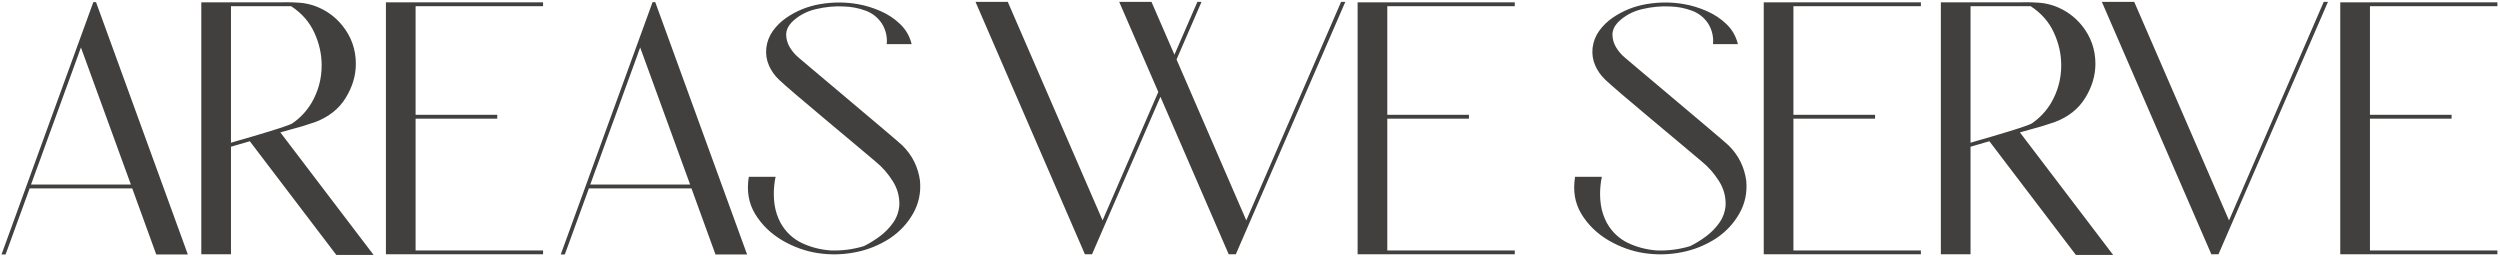 <?xml version="1.0" encoding="UTF-8"?> <svg xmlns="http://www.w3.org/2000/svg" width="610" height="63" viewBox="0 0 610 63" fill="none"><path d="M23.43 0.523L45.836 62.094H38.125L32.266 45.969H7.234C7.016 46.578 6.555 47.844 5.852 49.766C5.148 51.672 4.414 53.688 3.648 55.812C3.023 57.531 2.492 58.992 2.055 60.195C1.617 61.383 1.383 62.016 1.352 62.094H0.367C0.492 61.734 1.664 58.516 3.883 52.438C6.102 46.344 8.664 39.297 11.57 31.297C14.492 23.297 17.055 16.258 19.258 10.18C21.477 4.086 22.648 0.867 22.773 0.523H23.43ZM28.539 35.703L19.75 11.586C19.641 11.898 19.523 12.211 19.398 12.523C19.289 12.836 19.18 13.148 19.07 13.461C18.508 15.008 17.945 16.555 17.383 18.102C16.805 19.664 16.234 21.227 15.672 22.789C15.062 24.445 14.461 26.102 13.867 27.758C13.258 29.414 12.648 31.078 12.039 32.75L9.414 39.992L8.945 41.234L8.453 42.594C8.25 43.156 8.047 43.719 7.844 44.281C7.75 44.531 7.656 44.781 7.562 45.031H31.938L28.867 36.617L28.539 35.703ZM91.164 62.211H82.07L60.953 34.461L56.359 35.797V62.047H49.117V0.57H68.594C69.047 0.555 69.508 0.547 69.977 0.547C70.883 0.547 71.906 0.586 73.047 0.664C74.188 0.727 75.414 0.977 76.727 1.414C79.461 2.398 81.727 4 83.523 6.219C85.727 8.953 86.828 12.07 86.828 15.57C86.828 18.43 86 21.203 84.344 23.891C82.703 26.562 80.234 28.523 76.938 29.773C75.016 30.445 73.062 31.039 71.078 31.555C70.172 31.789 69.281 32.039 68.406 32.305L91.164 62.211ZM56.359 34.836L56.945 34.648C58.055 34.336 59.672 33.867 61.797 33.242C67.375 31.602 70.539 30.562 71.289 30.125C73.242 28.797 74.82 27.117 76.023 25.086C77.664 22.273 78.484 19.227 78.484 15.945C78.484 13.195 77.883 10.523 76.68 7.93C75.492 5.336 73.609 3.195 71.031 1.508H56.359V34.836ZM132.508 1.508H101.406V28.016H121.328V28.953H101.406V61.109H132.508V62.047H94.164V0.57H132.508V1.508ZM159.883 0.523L182.289 62.094H174.578L168.719 45.969H143.688C143.469 46.578 143.008 47.844 142.305 49.766C141.602 51.672 140.867 53.688 140.102 55.812C139.477 57.531 138.945 58.992 138.508 60.195C138.07 61.383 137.836 62.016 137.805 62.094H136.82C136.945 61.734 138.117 58.516 140.336 52.438C142.555 46.344 145.117 39.297 148.023 31.297C150.945 23.297 153.508 16.258 155.711 10.18C157.93 4.086 159.102 0.867 159.227 0.523H159.883ZM164.992 35.703L156.203 11.586C156.094 11.898 155.977 12.211 155.852 12.523C155.742 12.836 155.633 13.148 155.523 13.461C154.961 15.008 154.398 16.555 153.836 18.102C153.258 19.664 152.688 21.227 152.125 22.789C151.516 24.445 150.914 26.102 150.32 27.758C149.711 29.414 149.102 31.078 148.492 32.75L145.867 39.992L145.398 41.234L144.906 42.594C144.703 43.156 144.5 43.719 144.297 44.281C144.203 44.531 144.109 44.781 144.016 45.031H168.391L165.32 36.617L164.992 35.703ZM220.188 35.492C222.594 37.883 224.023 40.75 224.477 44.094C224.742 47 224.18 49.672 222.789 52.109C221.414 54.531 219.539 56.539 217.164 58.133C214.57 59.82 211.75 60.961 208.703 61.555C205.672 62.148 202.641 62.219 199.609 61.766H199.586C196.523 61.297 193.594 60.242 190.797 58.602C188.016 56.945 185.828 54.805 184.234 52.18C182.656 49.555 182.148 46.539 182.711 43.133C184.898 43.133 187.078 43.133 189.25 43.133C189.094 43.805 188.984 44.492 188.922 45.195C188.75 46.758 188.773 48.336 188.992 49.93C189.227 51.508 189.719 53 190.469 54.406C191.734 56.625 193.469 58.258 195.672 59.305C197.875 60.336 200.219 60.938 202.703 61.109C205.453 61.203 208.148 60.852 210.789 60.055C212.117 59.398 213.414 58.602 214.68 57.664C215.945 56.711 217.016 55.617 217.891 54.383C218.781 53.133 219.297 51.711 219.438 50.117C219.516 47.961 218.969 45.969 217.797 44.141C216.641 42.312 215.258 40.742 213.648 39.43C212.664 38.586 211.039 37.219 208.773 35.328C206.461 33.391 203.961 31.297 201.273 29.047C198.586 26.781 196.188 24.758 194.078 22.977C191.984 21.18 190.656 20.008 190.094 19.461C189.016 18.445 188.188 17.273 187.609 15.945C187.031 14.602 186.82 13.188 186.977 11.703C187.164 10.172 187.695 8.789 188.57 7.555C189.461 6.32 190.531 5.266 191.781 4.391C194.312 2.641 197.117 1.508 200.195 0.992C203.289 0.477 206.336 0.484 209.336 1.016C211.148 1.328 212.969 1.883 214.797 2.68C216.641 3.477 218.258 4.547 219.648 5.891C221.039 7.219 221.969 8.844 222.438 10.766C220.422 10.766 218.398 10.766 216.367 10.766C216.523 9 216.148 7.359 215.242 5.844C214.227 4.281 212.867 3.195 211.164 2.586C209.461 1.961 207.711 1.625 205.914 1.578C203.711 1.453 201.422 1.672 199.047 2.234C196.688 2.797 194.703 3.891 193.094 5.516C192.25 6.453 191.828 7.445 191.828 8.492C191.844 9.539 192.133 10.547 192.695 11.516C193.273 12.484 193.992 13.328 194.852 14.047C195.18 14.328 196.102 15.109 197.617 16.391C199.93 18.328 202.797 20.742 206.219 23.633C209.641 26.508 212.734 29.117 215.5 31.461C218.266 33.805 219.828 35.148 220.188 35.492ZM327.227 0.453H328.258L301.539 62.047H299.805L283.141 23.609L266.453 62.047H264.719L238.023 0.453H245.898L269.031 53.773L282.625 22.438L273.086 0.453H280.961L286.562 13.344L292.164 0.453H293.172L287.078 14.516L304.094 53.773L327.227 0.453ZM369.602 1.508H338.5V28.016H358.422V28.953H338.5V61.109H369.602V62.047H331.258V0.57H369.602V1.508ZM421.797 35.492C424.203 37.883 425.633 40.75 426.086 44.094C426.352 47 425.789 49.672 424.398 52.109C423.023 54.531 421.148 56.539 418.773 58.133C416.18 59.82 413.359 60.961 410.312 61.555C407.281 62.148 404.25 62.219 401.219 61.766H401.195C398.133 61.297 395.203 60.242 392.406 58.602C389.625 56.945 387.438 54.805 385.844 52.18C384.266 49.555 383.758 46.539 384.32 43.133C386.508 43.133 388.688 43.133 390.859 43.133C390.703 43.805 390.594 44.492 390.531 45.195C390.359 46.758 390.383 48.336 390.602 49.93C390.836 51.508 391.328 53 392.078 54.406C393.344 56.625 395.078 58.258 397.281 59.305C399.484 60.336 401.828 60.938 404.312 61.109C407.062 61.203 409.758 60.852 412.398 60.055C413.727 59.398 415.023 58.602 416.289 57.664C417.555 56.711 418.625 55.617 419.5 54.383C420.391 53.133 420.906 51.711 421.047 50.117C421.125 47.961 420.578 45.969 419.406 44.141C418.25 42.312 416.867 40.742 415.258 39.43C414.273 38.586 412.648 37.219 410.383 35.328C408.07 33.391 405.57 31.297 402.883 29.047C400.195 26.781 397.797 24.758 395.688 22.977C393.594 21.18 392.266 20.008 391.703 19.461C390.625 18.445 389.797 17.273 389.219 15.945C388.641 14.602 388.43 13.188 388.586 11.703C388.773 10.172 389.305 8.789 390.18 7.555C391.07 6.32 392.141 5.266 393.391 4.391C395.922 2.641 398.727 1.508 401.805 0.992C404.898 0.477 407.945 0.484 410.945 1.016C412.758 1.328 414.578 1.883 416.406 2.68C418.25 3.477 419.867 4.547 421.258 5.891C422.648 7.219 423.578 8.844 424.047 10.766C422.031 10.766 420.008 10.766 417.977 10.766C418.133 9 417.758 7.359 416.852 5.844C415.836 4.281 414.477 3.195 412.773 2.586C411.07 1.961 409.32 1.625 407.523 1.578C405.32 1.453 403.031 1.672 400.656 2.234C398.297 2.797 396.312 3.891 394.703 5.516C393.859 6.453 393.438 7.445 393.438 8.492C393.453 9.539 393.742 10.547 394.305 11.516C394.883 12.484 395.602 13.328 396.461 14.047C396.789 14.328 397.711 15.109 399.227 16.391C401.539 18.328 404.406 20.742 407.828 23.633C411.25 26.508 414.344 29.117 417.109 31.461C419.875 33.805 421.438 35.148 421.797 35.492ZM468.695 1.508H437.594V28.016H457.516V28.953H437.594V61.109H468.695V62.047H430.352V0.57H468.695V1.508ZM515.617 62.211H506.523L485.406 34.461L480.812 35.797V62.047H473.57V0.57H493.047C493.5 0.555 493.961 0.547 494.43 0.547C495.336 0.547 496.359 0.586 497.5 0.664C498.641 0.727 499.867 0.977 501.18 1.414C503.914 2.398 506.18 4 507.977 6.219C510.18 8.953 511.281 12.07 511.281 15.57C511.281 18.43 510.453 21.203 508.797 23.891C507.156 26.562 504.688 28.523 501.391 29.773C499.469 30.445 497.516 31.039 495.531 31.555C494.625 31.789 493.734 32.039 492.859 32.305L515.617 62.211ZM480.812 34.836L481.398 34.648C482.508 34.336 484.125 33.867 486.25 33.242C491.828 31.602 494.992 30.562 495.742 30.125C497.695 28.797 499.273 27.117 500.477 25.086C502.117 22.273 502.938 19.227 502.938 15.945C502.938 13.195 502.336 10.523 501.133 7.93C499.945 5.336 498.062 3.195 495.484 1.508H480.812V34.836ZM566.992 0.453H568.023L541.305 62.047H539.57L512.852 0.453H520.75L543.883 53.773L566.992 0.453ZM609.367 1.508H578.266V28.016H598.188V28.953H578.266V61.109H609.367V62.047H571.023V0.57H609.367V1.508Z" fill="#41403F"></path></svg> 